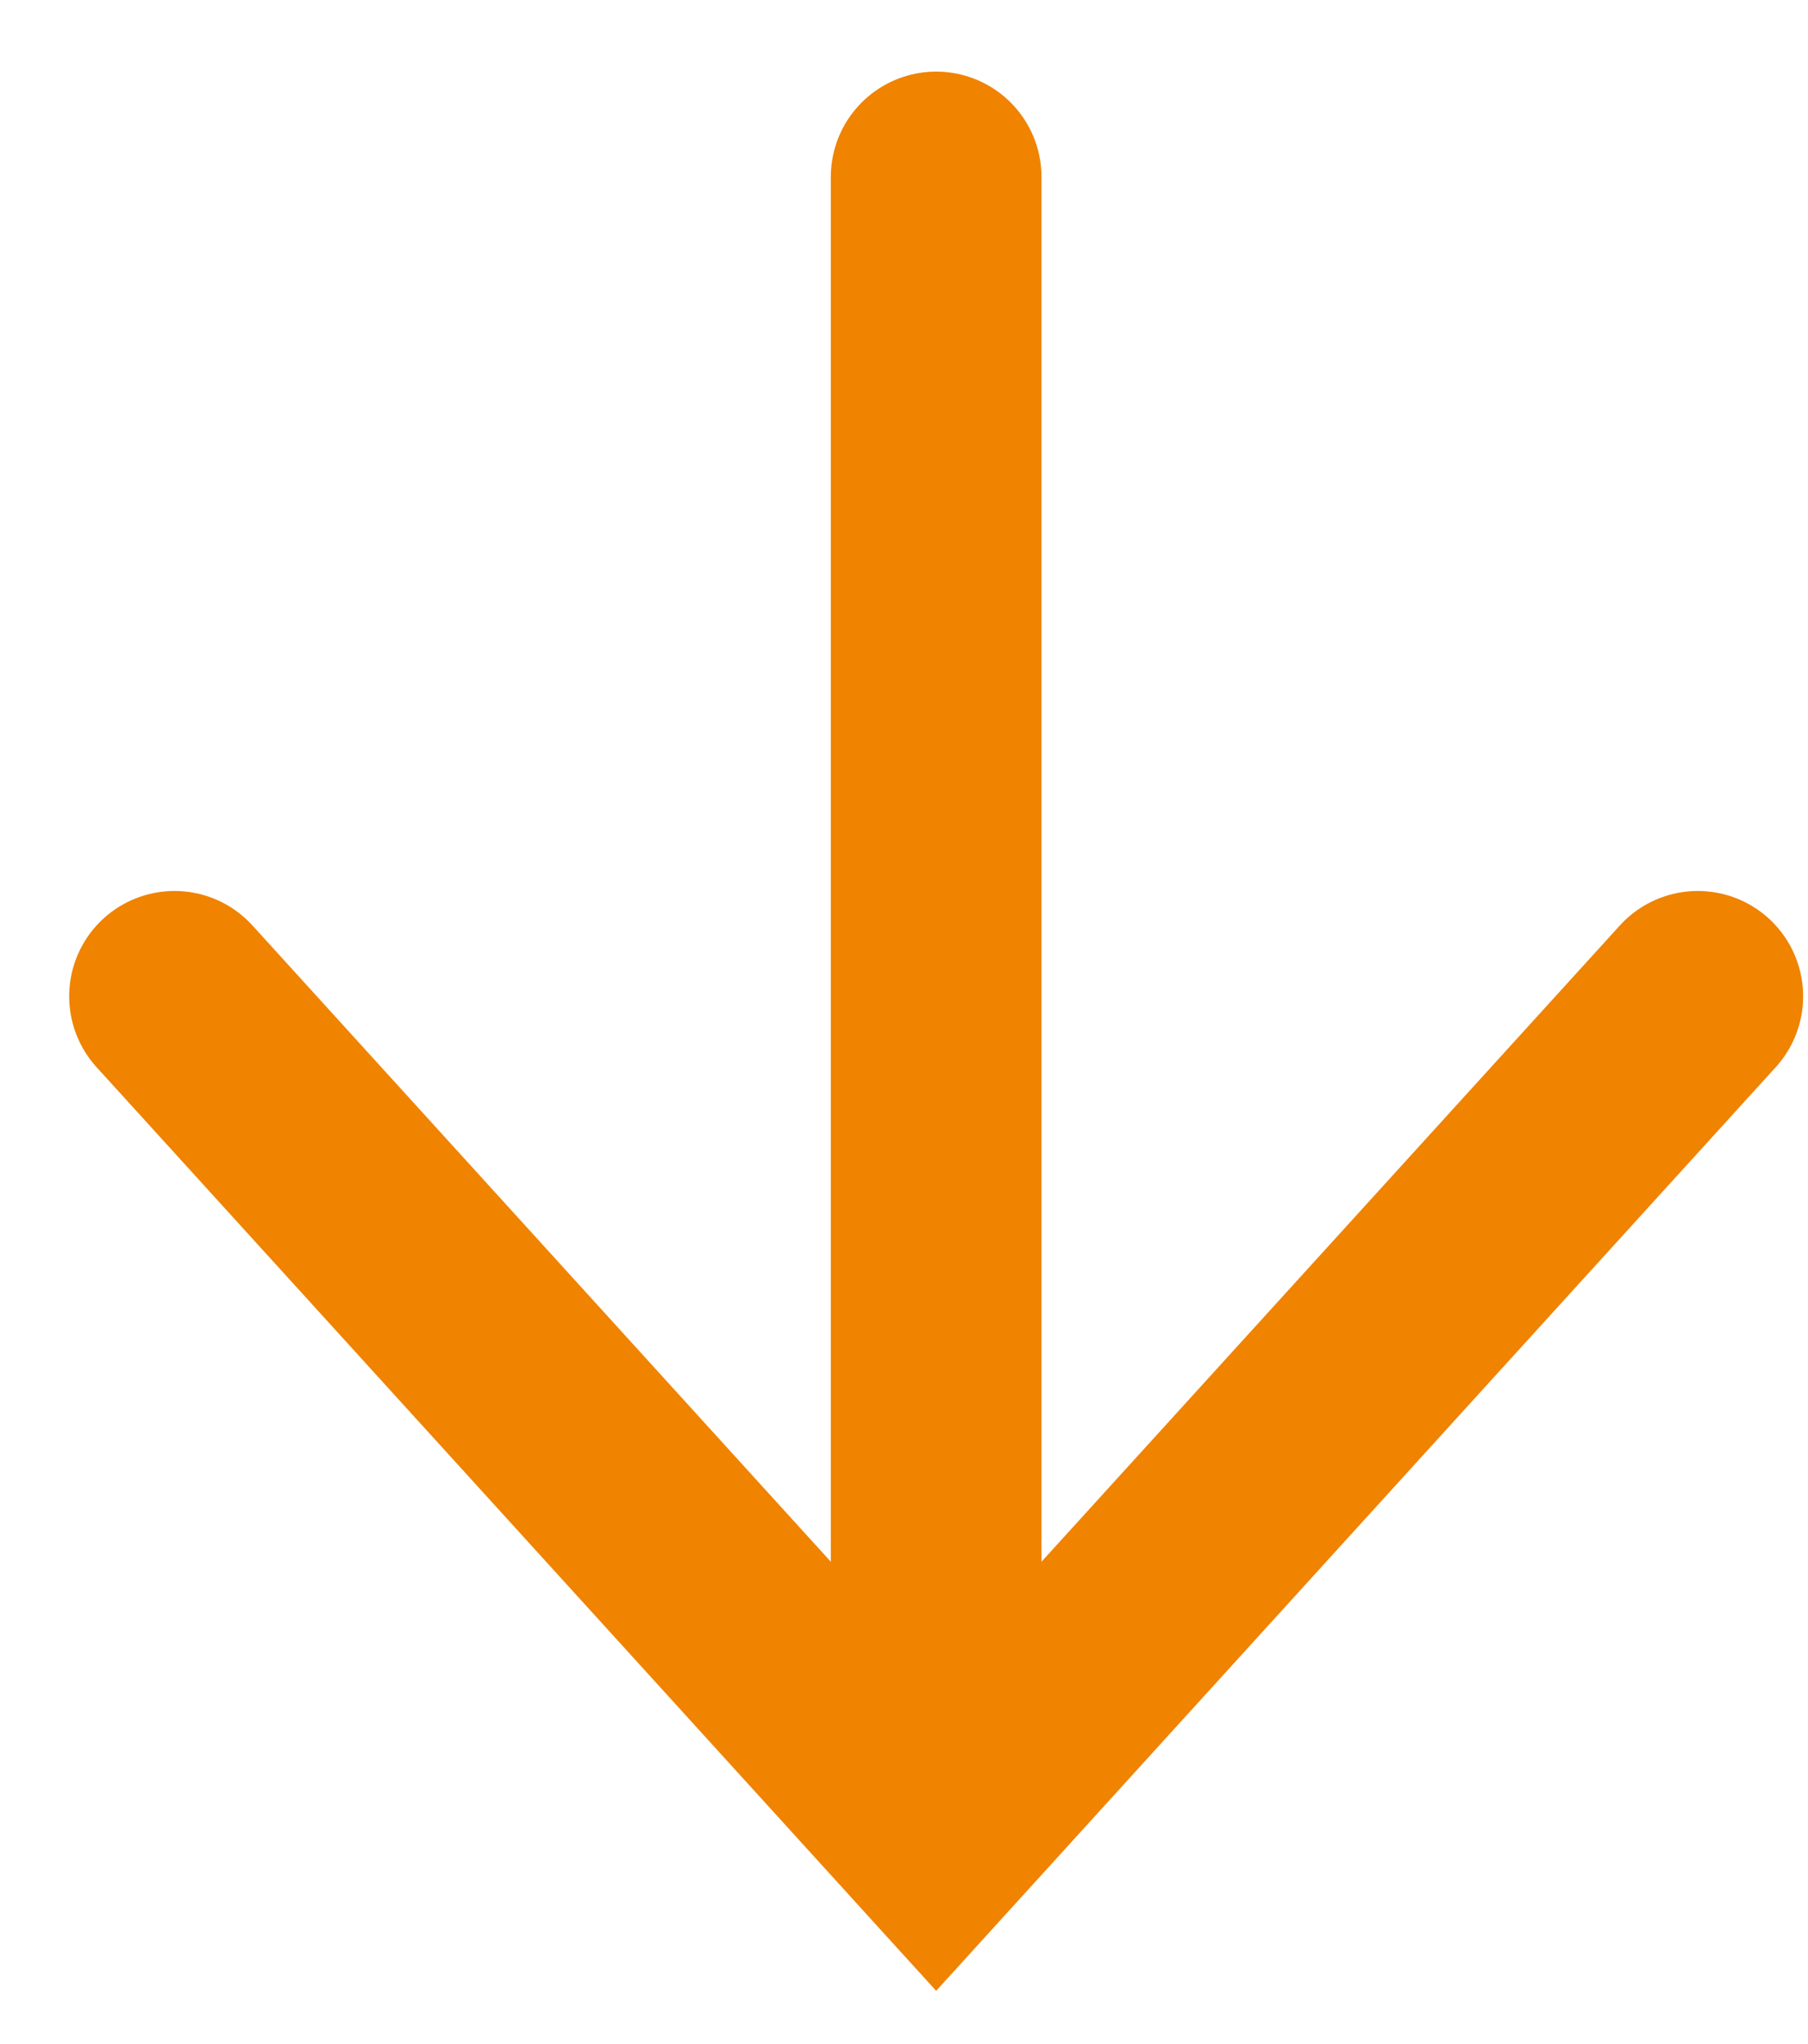<svg width="23" height="26" viewBox="0 0 23 26" fill="none" xmlns="http://www.w3.org/2000/svg">
<path d="M11.909 2.251V23.032" stroke="#F08300" stroke-width="2.68" stroke-linecap="round"/>
<path d="M2.22 12.673L11.909 23.331L21.598 12.673" stroke="#F08300" stroke-width="2.68" stroke-linecap="round"/>
</svg>
